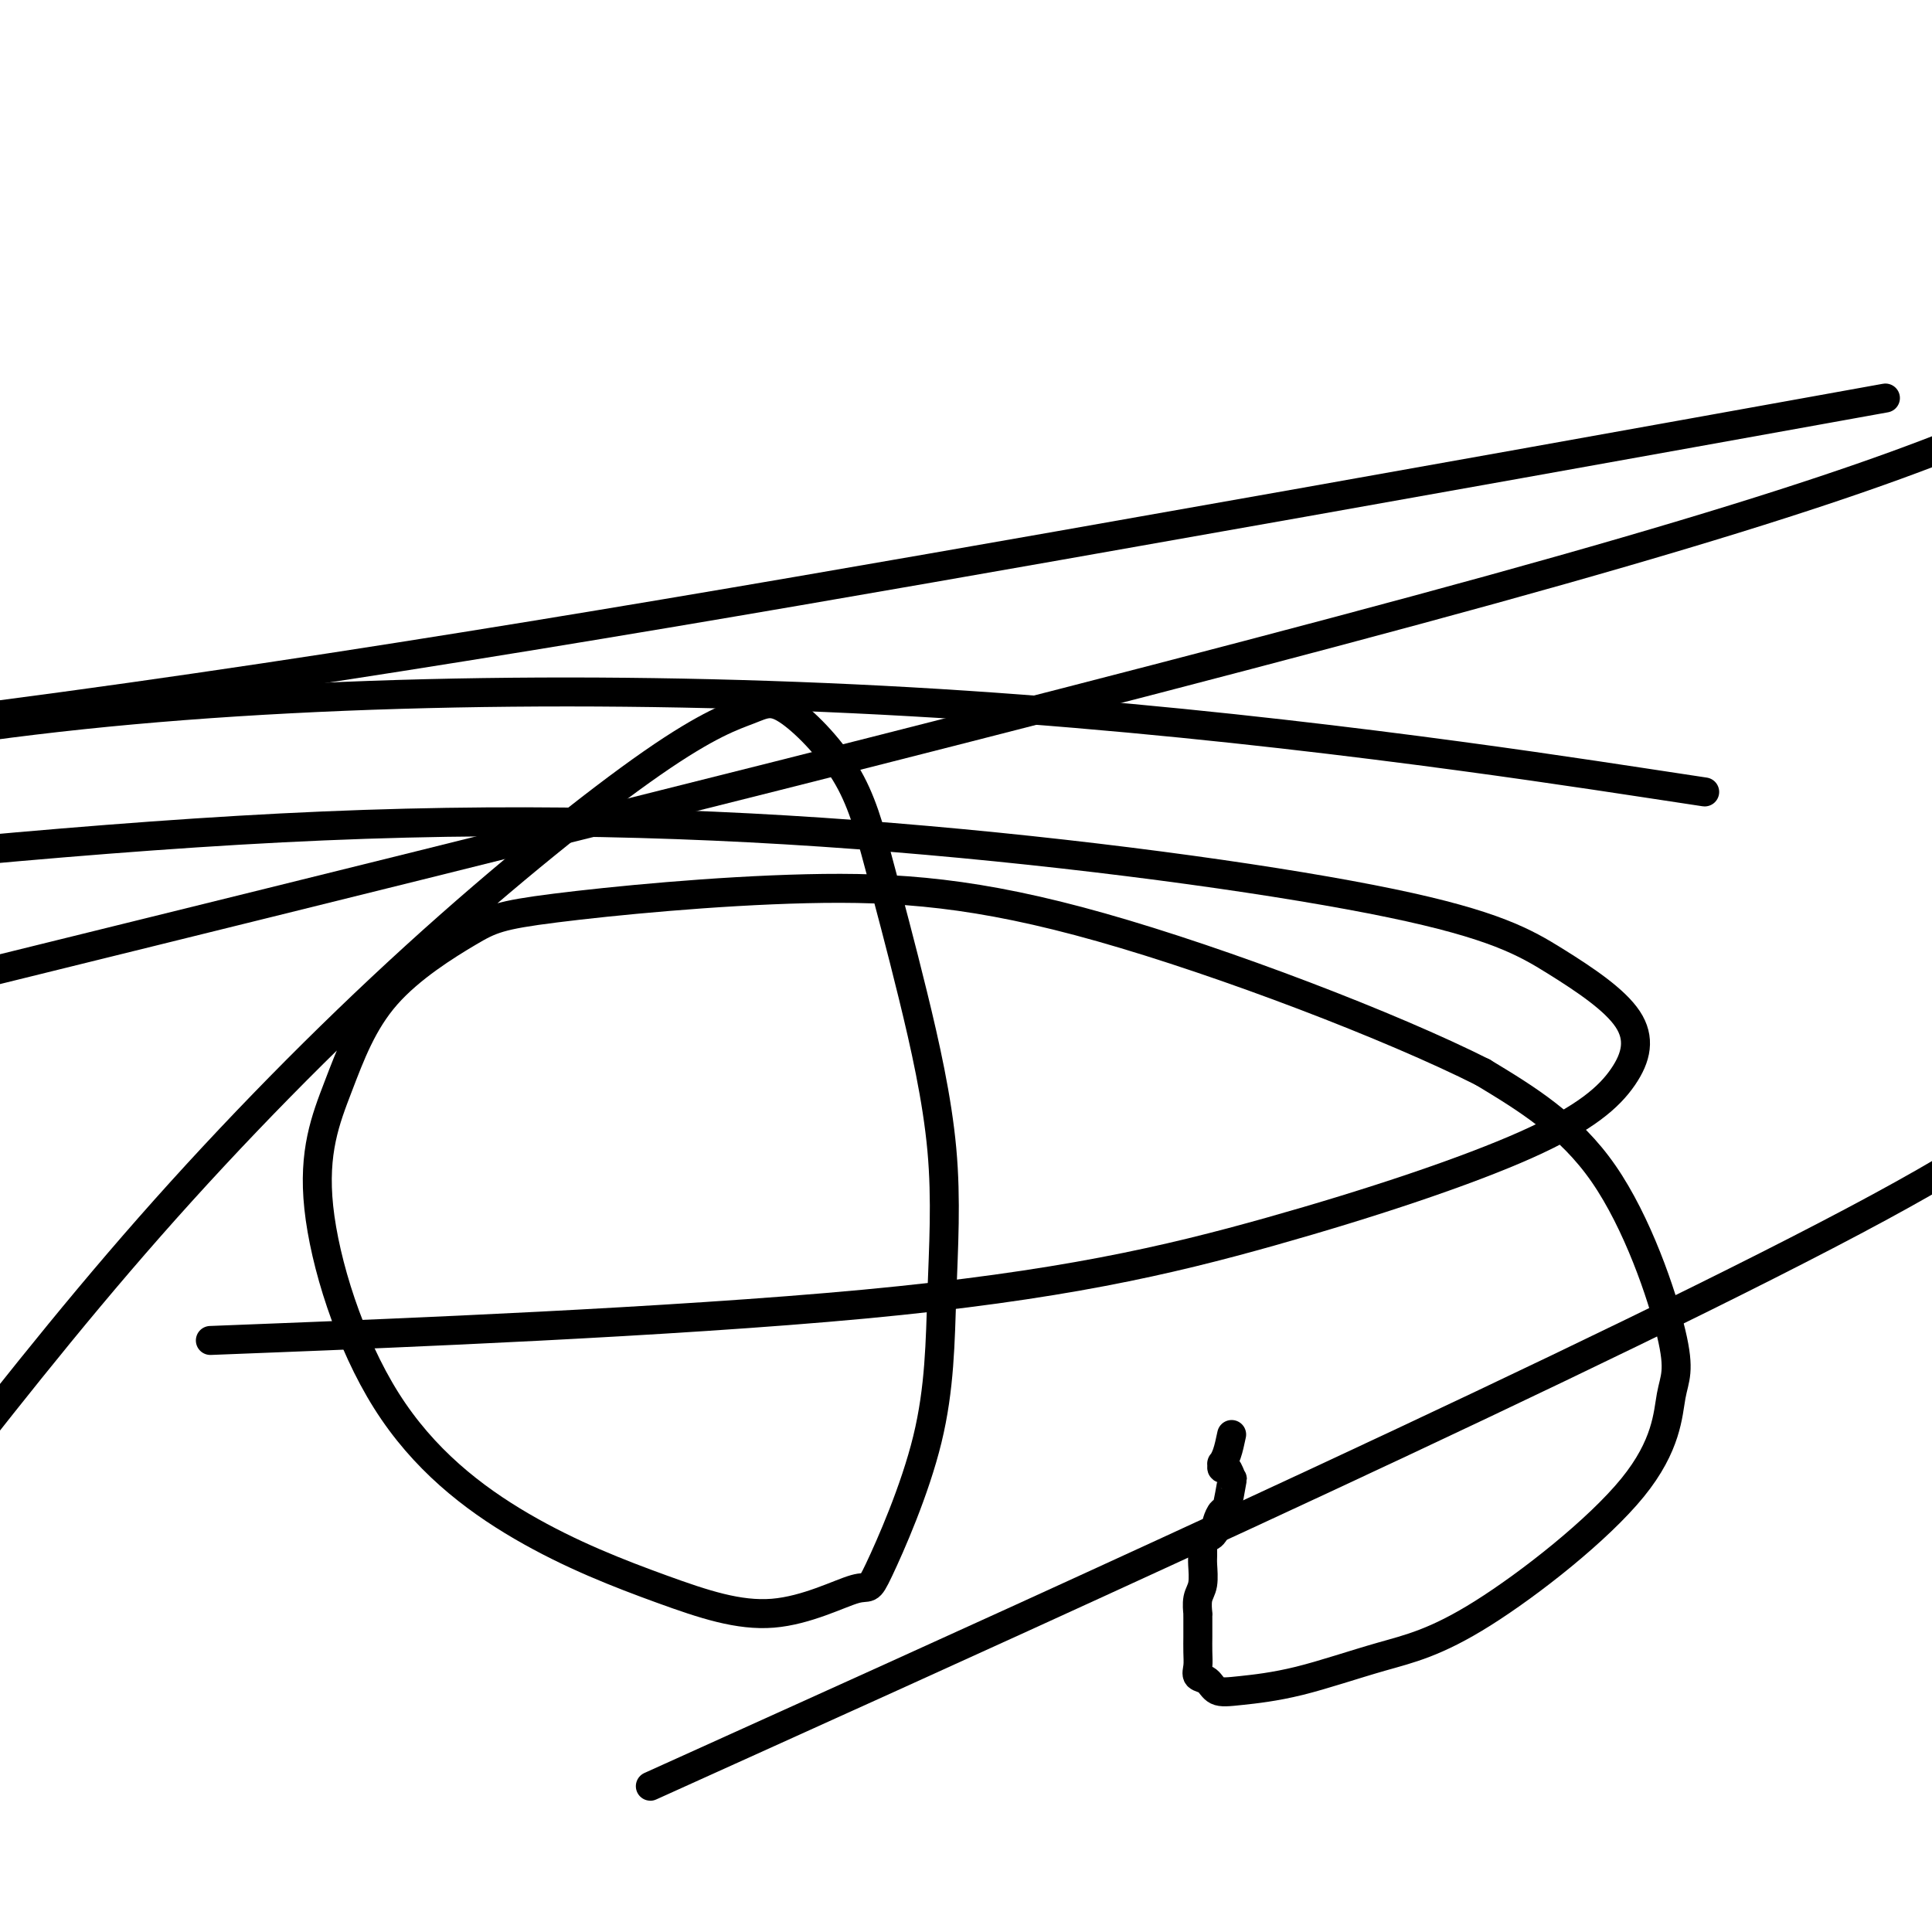 <svg viewBox='0 0 400 400' version='1.1' xmlns='http://www.w3.org/2000/svg' xmlns:xlink='http://www.w3.org/1999/xlink'><g fill='none' stroke='#000000' stroke-width='6' stroke-linecap='round' stroke-linejoin='round'><path d='M255,297c-0.308,1.455 -0.616,2.910 -1,4c-0.384,1.090 -0.846,1.817 -1,2c-0.154,0.183 -0.002,-0.176 0,0c0.002,0.176 -0.146,0.889 0,1c0.146,0.111 0.586,-0.378 1,0c0.414,0.378 0.801,1.625 1,2c0.199,0.375 0.211,-0.120 0,1c-0.211,1.120 -0.644,3.857 -1,5c-0.356,1.143 -0.634,0.692 -1,1c-0.366,0.308 -0.819,1.374 -1,2c-0.181,0.626 -0.091,0.813 0,1'/><path d='M252,316c-1.144,3.263 -2.503,1.922 -3,2c-0.497,0.078 -0.132,1.575 0,2c0.132,0.425 0.032,-0.221 0,0c-0.032,0.221 0.006,1.310 0,2c-0.006,0.690 -0.054,0.979 0,2c0.054,1.021 0.211,2.772 0,4c-0.211,1.228 -0.789,1.934 -1,3c-0.211,1.066 -0.057,2.494 0,3c0.057,0.506 0.015,0.092 0,0c-0.015,-0.092 -0.004,0.139 0,1c0.004,0.861 -0.001,2.353 0,3c0.001,0.647 0.006,0.448 0,1c-0.006,0.552 -0.025,1.854 0,3c0.025,1.146 0.094,2.136 0,3c-0.094,0.864 -0.351,1.601 0,2c0.351,0.399 1.310,0.459 2,1c0.690,0.541 1.109,1.562 2,2c0.891,0.438 2.252,0.293 5,0c2.748,-0.293 6.881,-0.735 12,-2c5.119,-1.265 11.223,-3.353 17,-5c5.777,-1.647 11.227,-2.852 21,-9c9.773,-6.148 23.867,-17.239 31,-26c7.133,-8.761 7.304,-15.194 8,-19c0.696,-3.806 1.918,-4.986 0,-13c-1.918,-8.014 -6.977,-22.861 -14,-33c-7.023,-10.139 -16.012,-15.569 -25,-21'/><path d='M307,222c-18.843,-9.504 -53.451,-22.765 -79,-30c-25.549,-7.235 -42.039,-8.444 -61,-8c-18.961,0.444 -40.393,2.542 -52,4c-11.607,1.458 -13.391,2.275 -18,5c-4.609,2.725 -12.044,7.357 -17,13c-4.956,5.643 -7.432,12.296 -10,19c-2.568,6.704 -5.229,13.459 -4,25c1.229,11.541 6.348,27.867 14,40c7.652,12.133 17.838,20.073 28,26c10.162,5.927 20.299,9.840 29,13c8.701,3.160 15.966,5.568 23,5c7.034,-0.568 13.837,-4.111 17,-5c3.163,-0.889 2.687,0.878 5,-4c2.313,-4.878 7.414,-16.400 10,-27c2.586,-10.600 2.657,-20.278 3,-30c0.343,-9.722 0.960,-19.489 0,-30c-0.960,-10.511 -3.495,-21.765 -6,-32c-2.505,-10.235 -4.979,-19.451 -7,-27c-2.021,-7.549 -3.591,-13.430 -7,-19c-3.409,-5.570 -8.659,-10.830 -12,-13c-3.341,-2.170 -4.774,-1.250 -8,0c-3.226,1.250 -8.246,2.830 -20,11c-11.754,8.170 -30.241,22.930 -49,40c-18.759,17.070 -37.788,36.448 -55,56c-17.212,19.552 -32.606,39.276 -48,59'/><path d='M163,357c-24.578,11.111 -49.156,22.222 0,0c49.156,-22.222 172.044,-77.778 226,-107c53.956,-29.222 38.978,-32.111 24,-35'/><path d='M340,162c11.214,1.702 22.429,3.405 0,0c-22.429,-3.405 -78.500,-11.917 -140,-16c-61.500,-4.083 -128.429,-3.738 -183,2c-54.571,5.738 -96.786,16.869 -139,28'/><path d='M57,277c-11.657,0.459 -23.314,0.918 0,0c23.314,-0.918 81.599,-3.212 122,-7c40.401,-3.788 62.917,-9.068 84,-15c21.083,-5.932 40.732,-12.516 53,-18c12.268,-5.484 17.155,-9.870 20,-14c2.845,-4.130 3.648,-8.006 1,-12c-2.648,-3.994 -8.748,-8.106 -15,-12c-6.252,-3.894 -12.655,-7.569 -34,-12c-21.345,-4.431 -57.631,-9.616 -96,-13c-38.369,-3.384 -78.820,-4.967 -125,-3c-46.180,1.967 -98.090,7.483 -150,13'/><path d='M31,193c-28.178,6.956 -56.356,13.911 0,0c56.356,-13.911 197.244,-48.689 278,-71c80.756,-22.311 101.378,-32.156 122,-42'/><path d='M376,85c12.446,-2.244 24.893,-4.488 0,0c-24.893,4.488 -87.125,15.708 -157,28c-69.875,12.292 -147.393,25.655 -219,35c-71.607,9.345 -137.304,14.673 -203,20'/></g>
</svg>